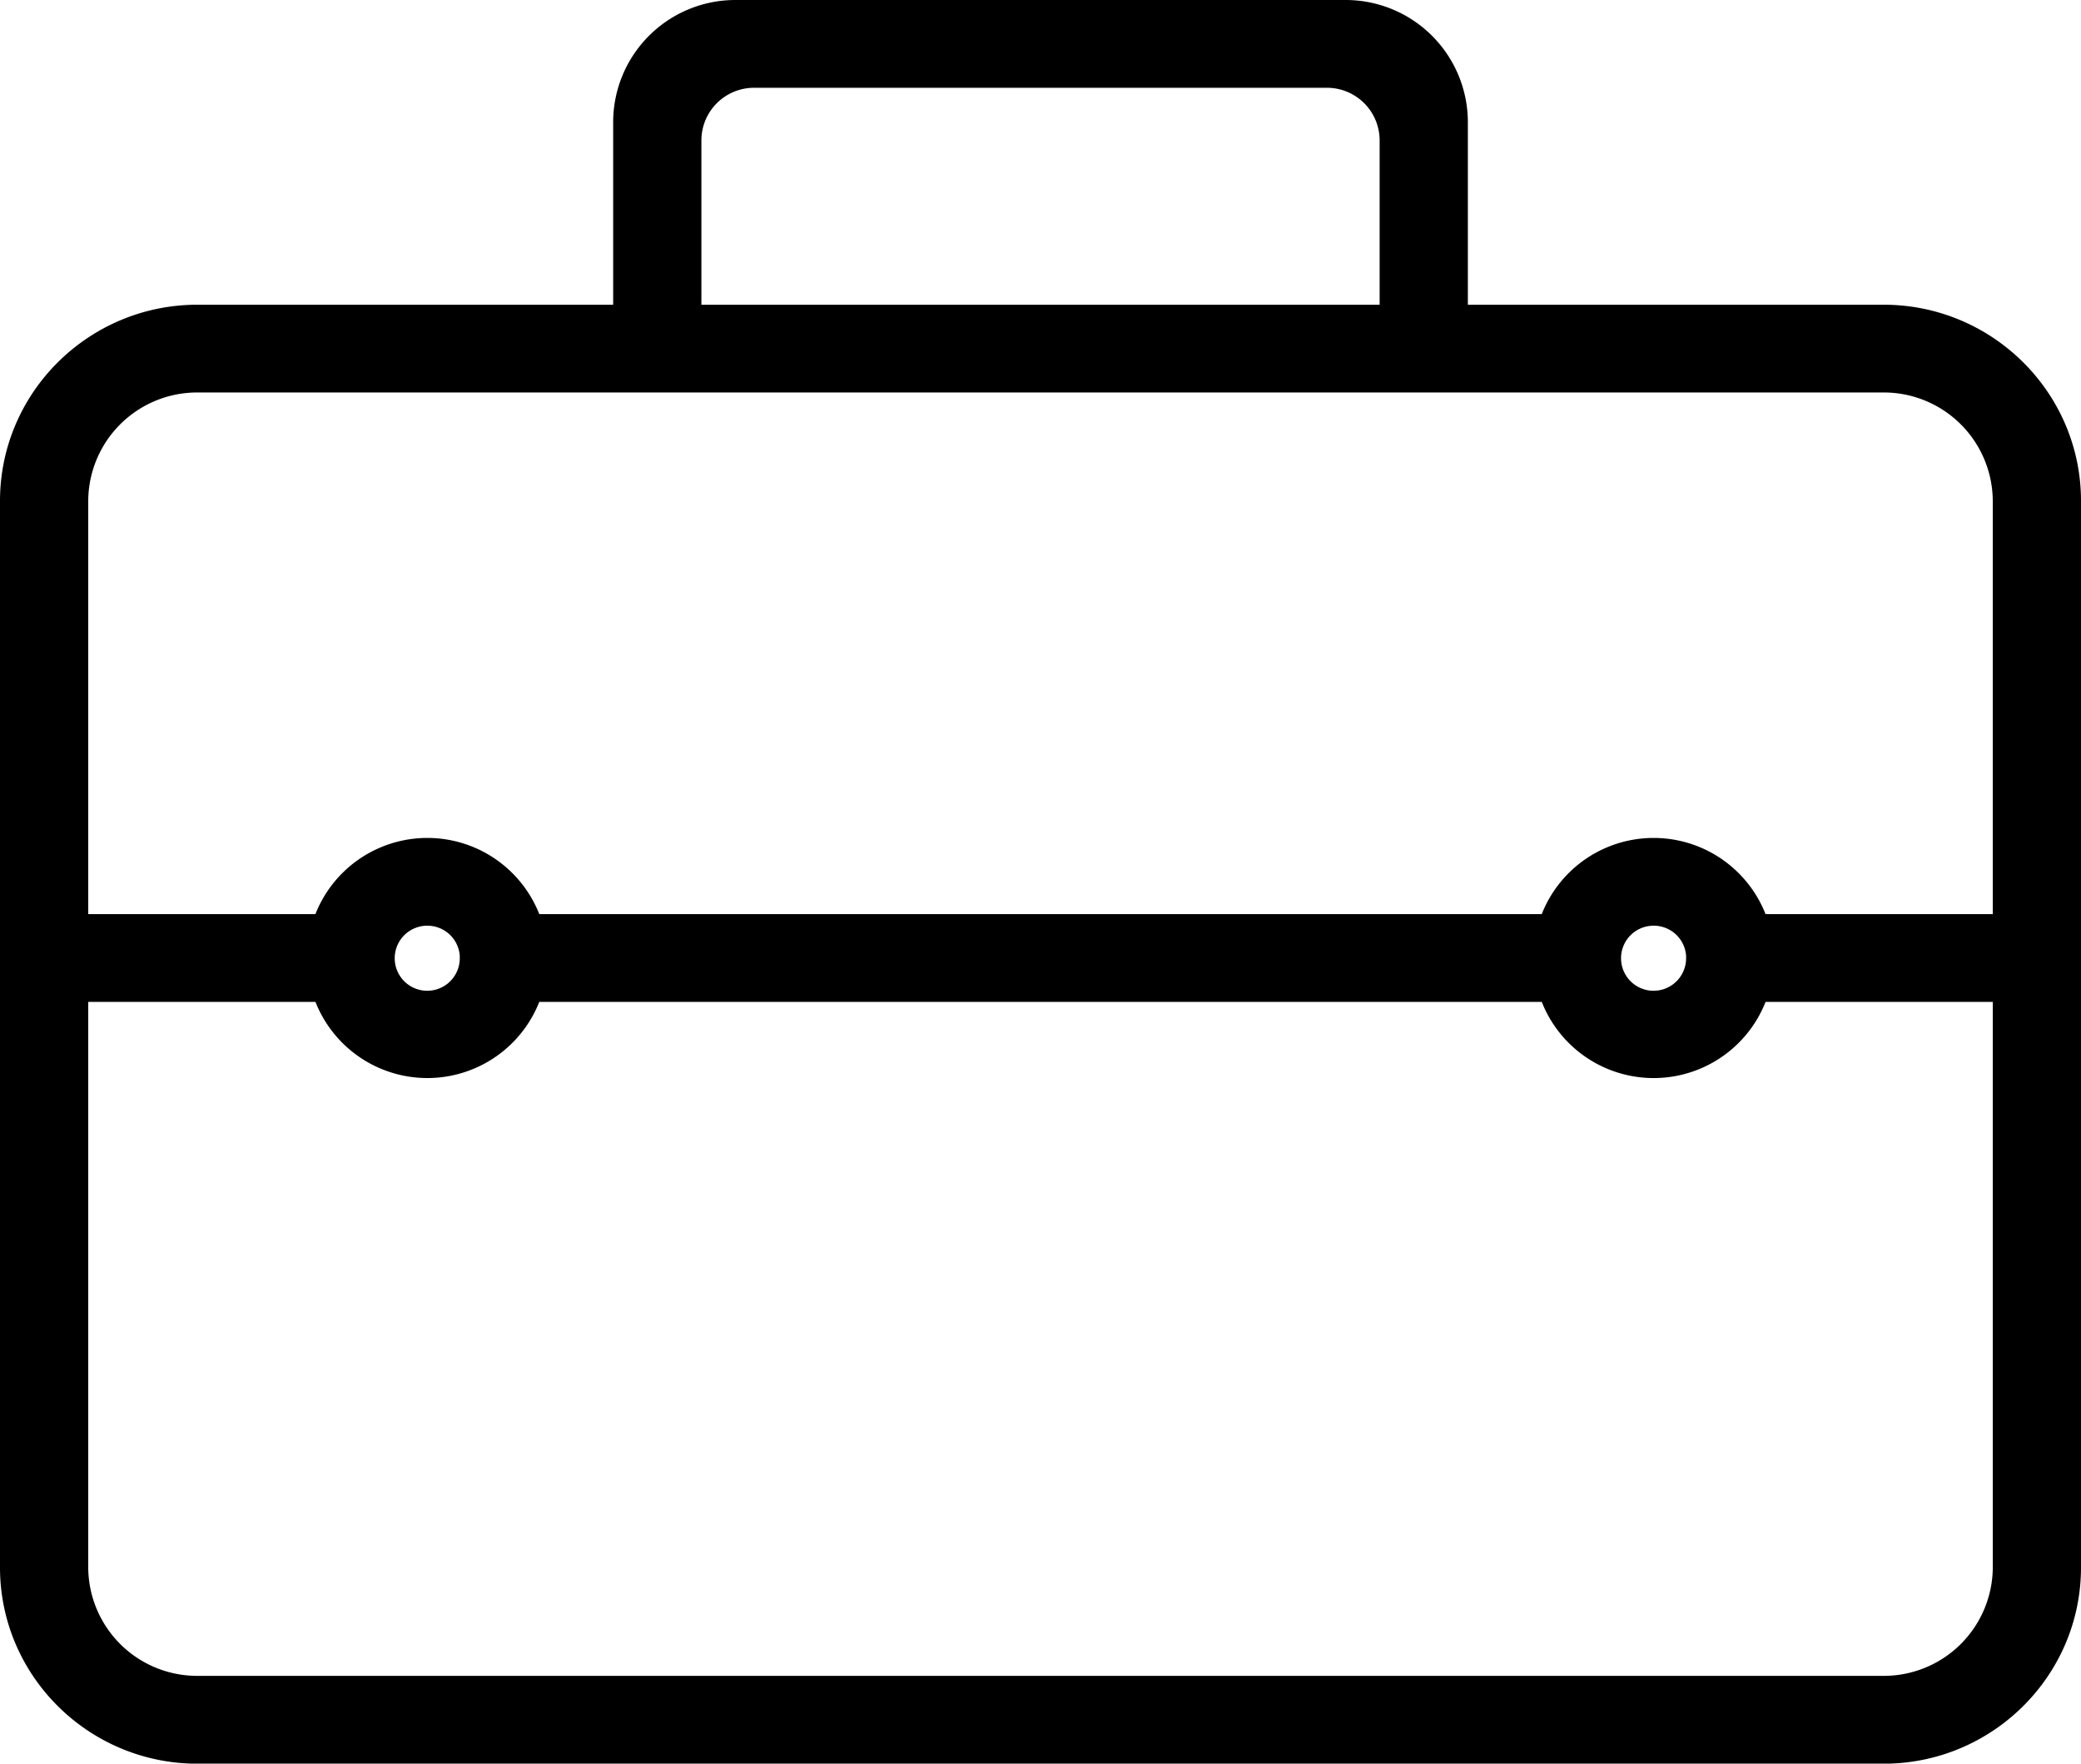 <svg id="Ebene_1" data-name="Ebene 1" xmlns="http://www.w3.org/2000/svg" viewBox="0 0 898.12 761.08"><defs><style>.cls-1{stroke:#000;stroke-miterlimit:10;stroke-width:5px;}</style></defs><path class="cls-1" d="M2959.24,1458.27H2231.51a49.52,49.52,0,0,1-49.62-49.3V1162.42h102.3a49.42,49.42,0,0,0,93.13,0h436.12a49.41,49.41,0,0,0,93.12,0h102.3V1409A49.53,49.53,0,0,1,2959.24,1458.27Zm-612-312.29a16.54,16.54,0,1,1-16.54-16.44A16.51,16.51,0,0,1,2347.28,1146Zm529.26,0a16.54,16.54,0,1,1-16.54-16.44A16.5,16.5,0,0,1,2876.54,1146Zm-645-246.55h727.73a49.53,49.53,0,0,1,49.62,49.31v180.8h-102.3a49.41,49.41,0,0,0-93.12,0H2377.32a49.43,49.43,0,0,0-93.15,0H2181.89V948.74A49.52,49.52,0,0,1,2231.51,899.43Zm240.24-131.49H2719a25.23,25.23,0,0,1,25.23,25.23v73.39H2446.52V793.17A25.23,25.23,0,0,1,2471.75,767.94Zm487.49,98.62H2777.31V785.31a50.25,50.25,0,0,0-50.25-50.25H2463.69a50.25,50.25,0,0,0-50.25,50.25v81.25H2231.51c-45.6,0-82.7,36.87-82.7,82.18V1409c0,45.31,37.1,82.18,82.7,82.18h727.73c45.6,0,82.69-36.87,82.69-82.18V948.74C3041.93,903.43,3004.84,866.56,2959.24,866.56Z" transform="translate(-2146.31 -732.56)"/></svg>